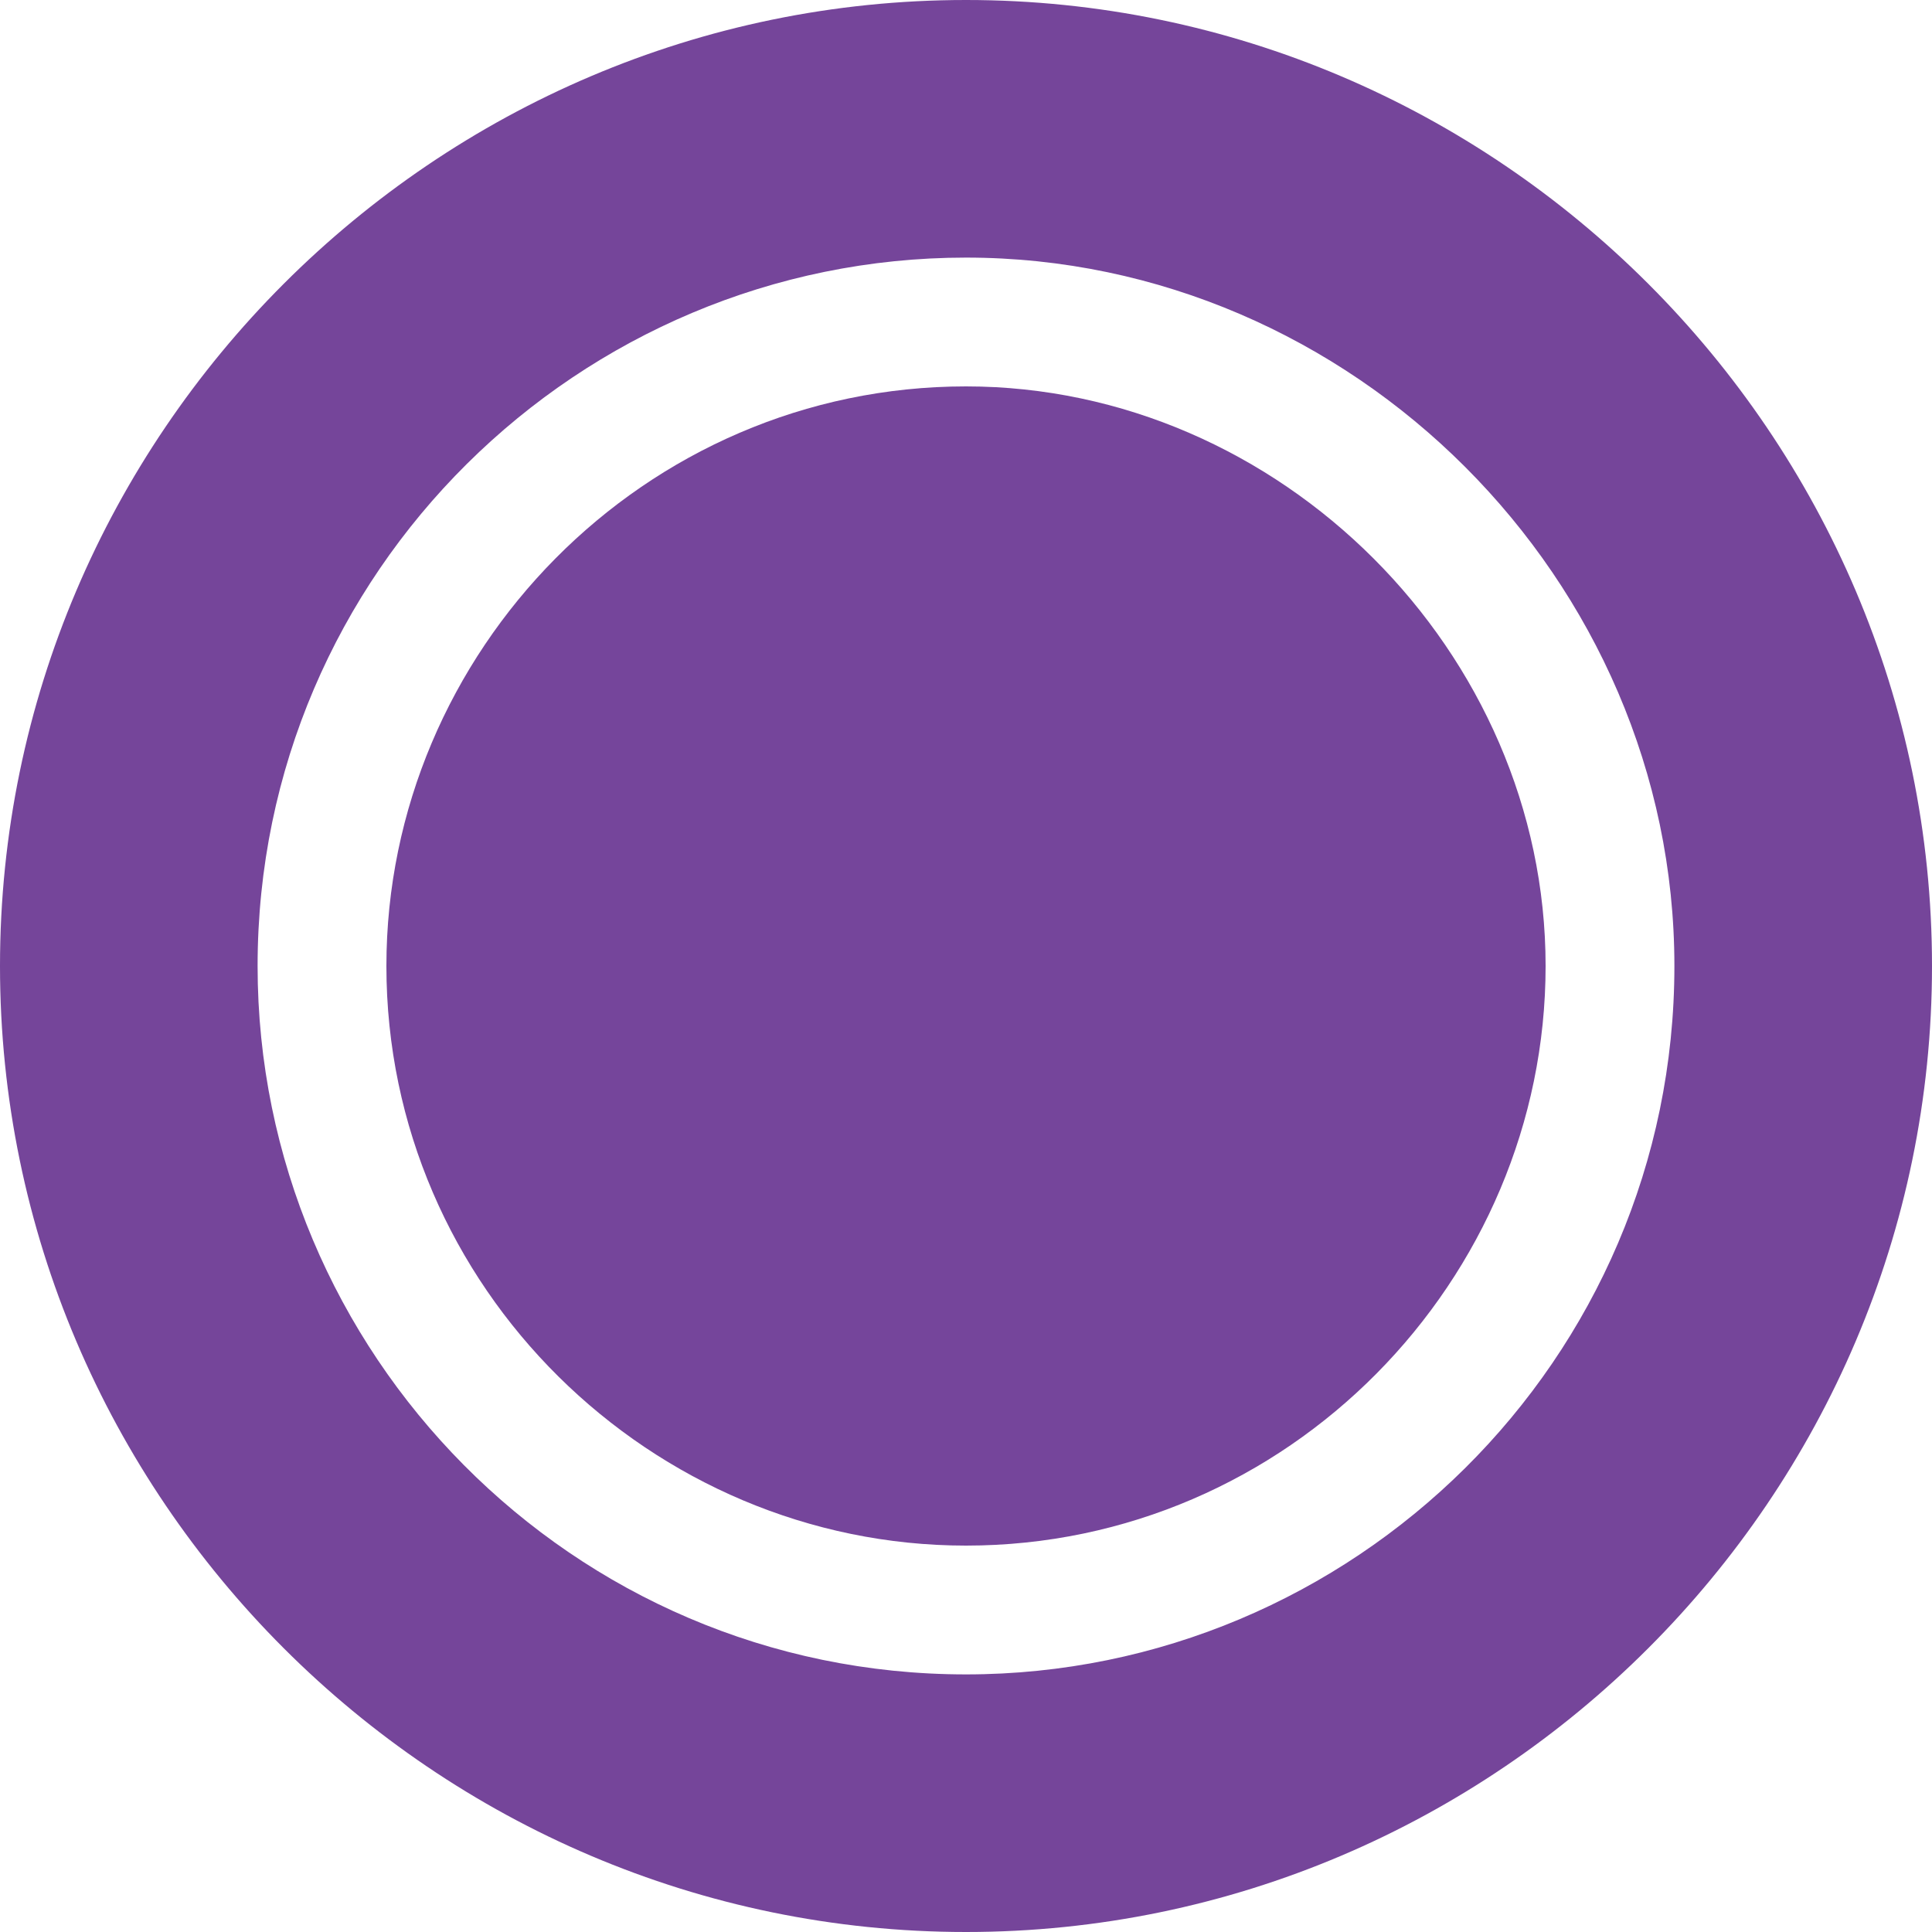 <svg id="Layer_1" xmlns="http://www.w3.org/2000/svg" viewBox="0 0 24 24"><style>.st0{fill:#75459A;} .st1{fill:#75459B;}</style><path class="st0" d="M12 3.2c-4.8 0-8.8 3.9-8.8 8.8 0 4.8 3.9 8.8 8.8 8.8 4.8 0 8.8-3.9 8.8-8.8 0-4.8-4-8.8-8.8-8.8M12 24C5.4 24 0 18.6 0 12S5.4 0 12 0s12 5.4 12 12-5.4 12-12 12"/><path class="st1" d="M19.2 12c0 3.9-3.2 7.2-7.2 7.2-3.9 0-7.2-3.2-7.2-7.2C4.8 8.1 8 4.8 12 4.8c3.9 0 7.2 3.3 7.2 7.2"/></svg>